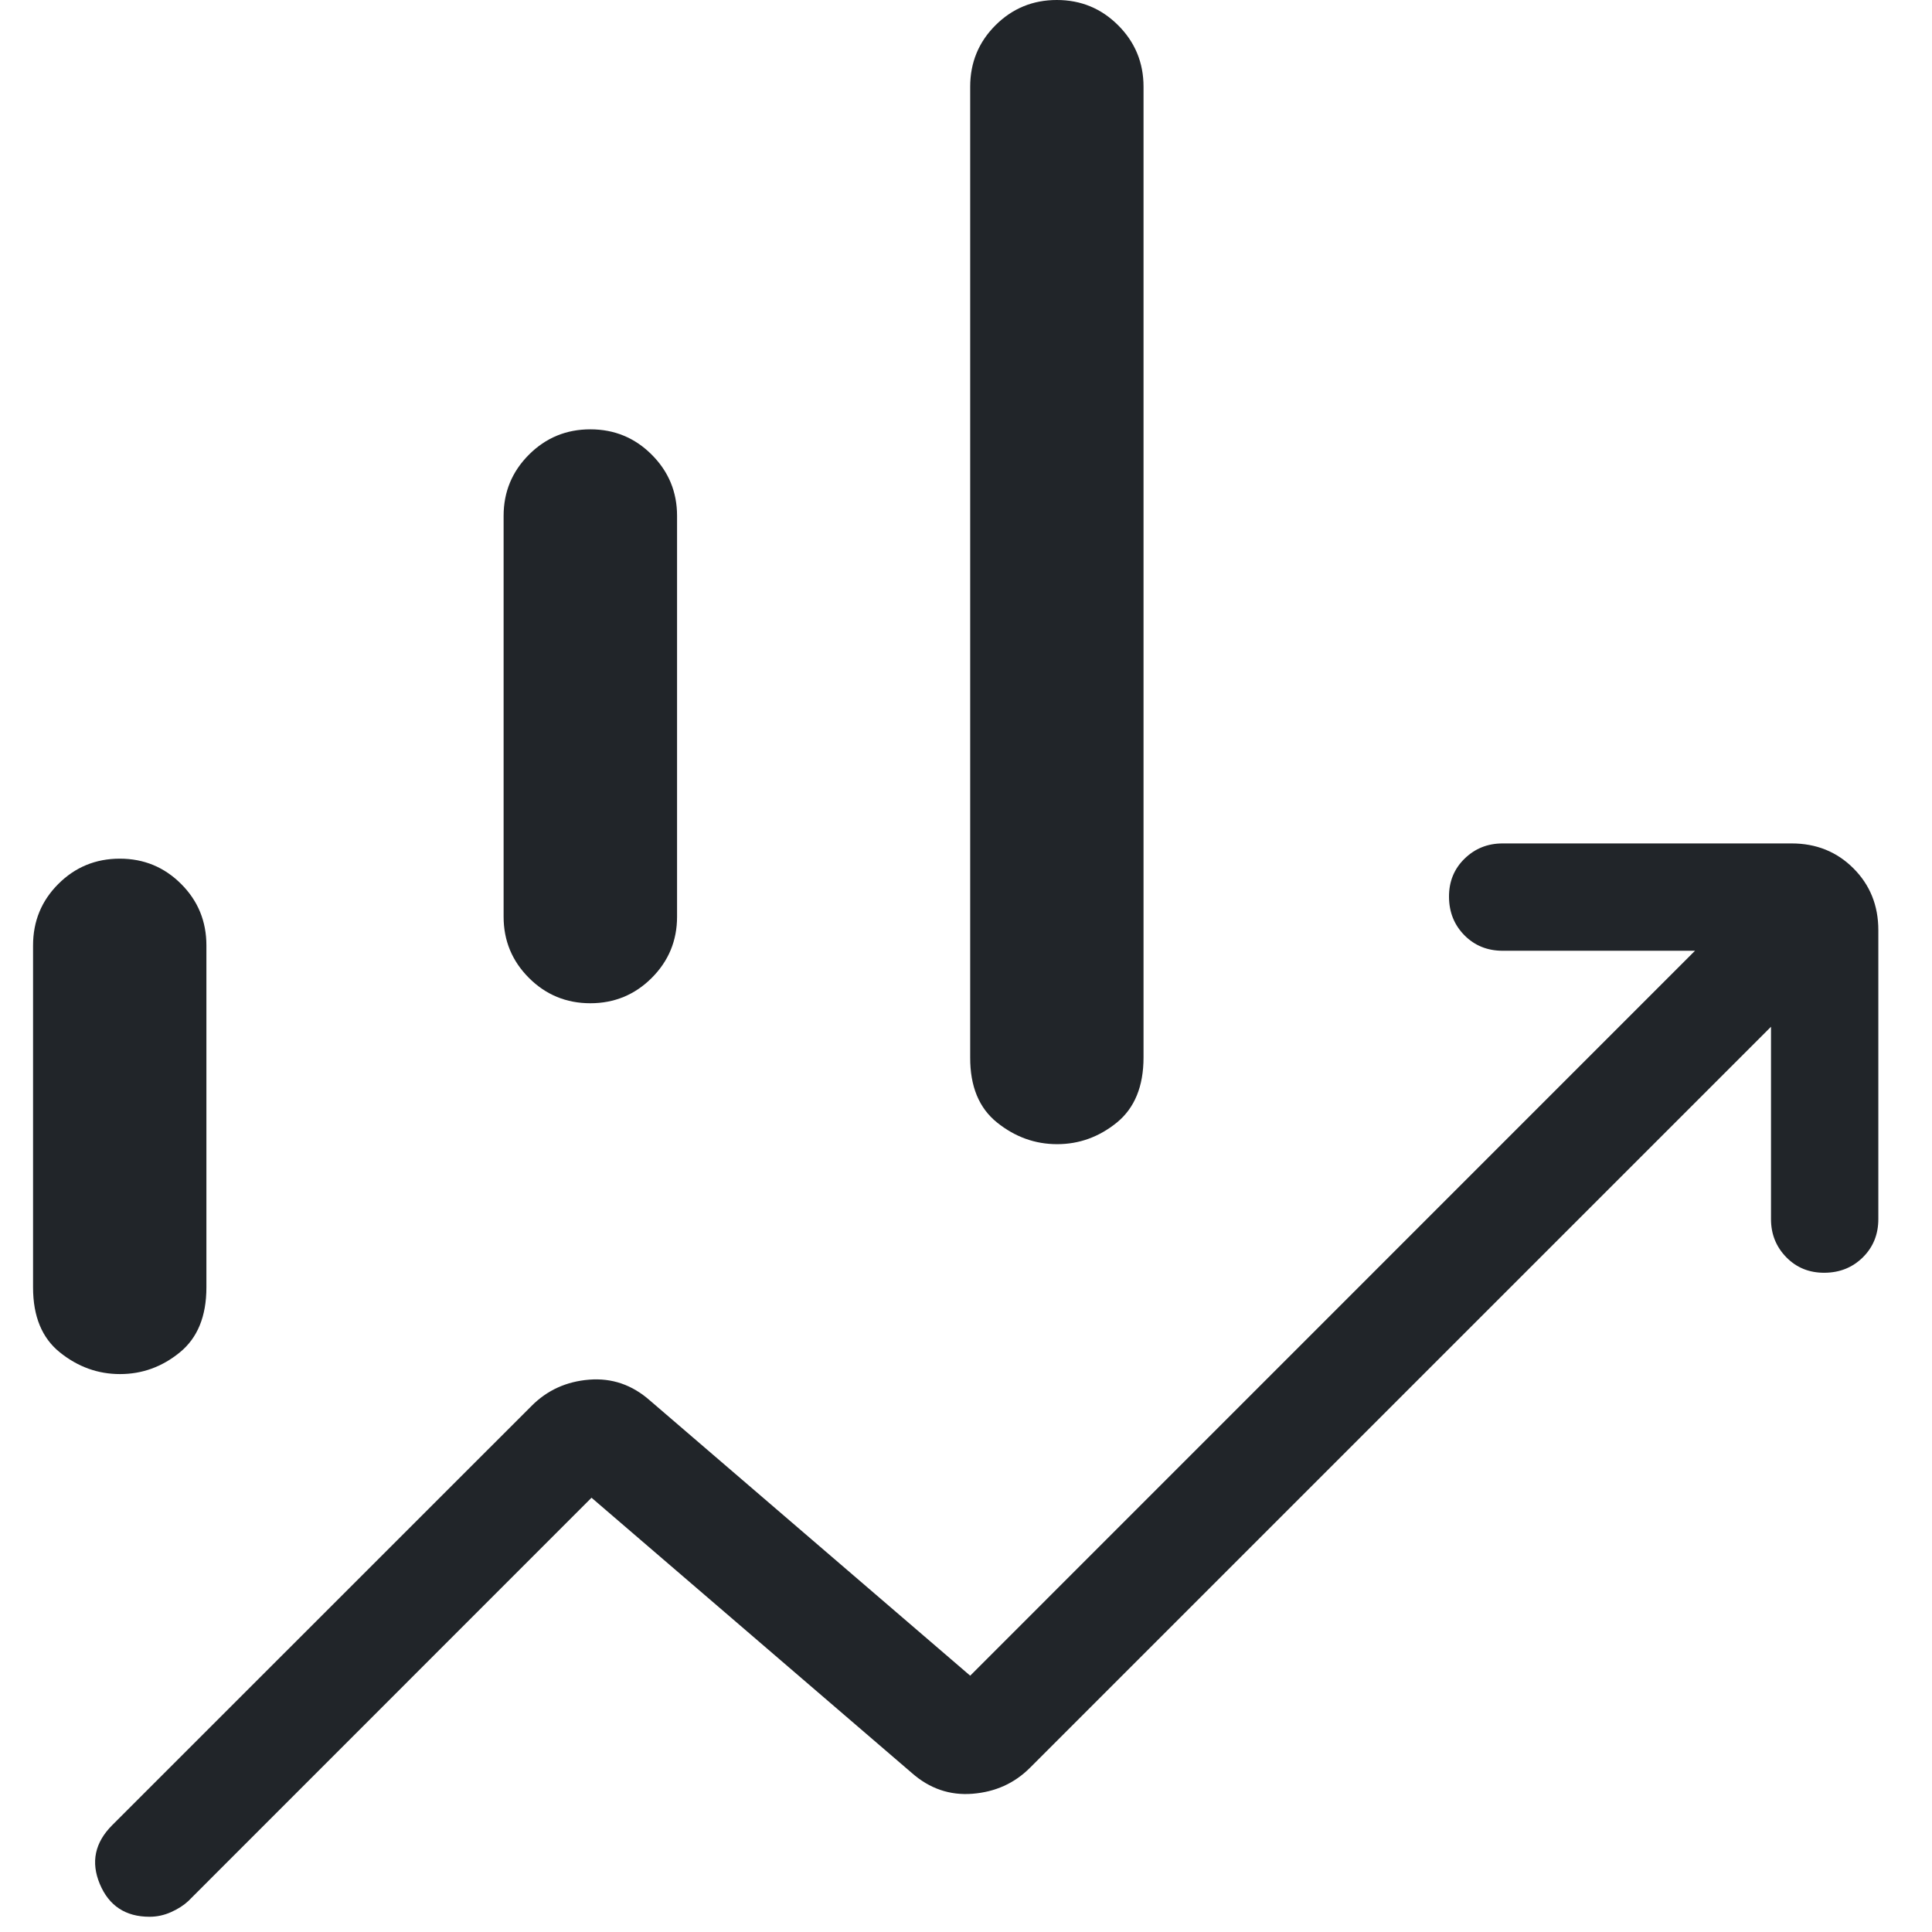 <?xml version="1.0" encoding="UTF-8"?> <svg xmlns="http://www.w3.org/2000/svg" width="18" height="18" viewBox="0 0 18 18" fill="none"><path d="M4.692 8.541V4.806C4.692 4.583 4.771 4.393 4.928 4.236C5.085 4.079 5.275 4 5.5 4C5.725 4 5.915 4.079 6.072 4.236C6.229 4.393 6.308 4.583 6.308 4.806V8.541C6.308 8.764 6.229 8.954 6.072 9.111C5.915 9.268 5.724 9.347 5.5 9.347C5.276 9.347 5.085 9.268 4.928 9.111C4.771 8.954 4.692 8.764 4.692 8.541ZM9.039 9.852V0.808C9.039 0.584 9.117 0.393 9.274 0.236C9.431 0.079 9.622 0 9.846 0C10.071 0 10.261 0.079 10.418 0.236C10.575 0.393 10.654 0.584 10.654 0.808V9.852C10.654 10.121 10.571 10.323 10.406 10.458C10.24 10.593 10.054 10.66 9.849 10.66C9.644 10.66 9.457 10.593 9.289 10.458C9.121 10.323 9.038 10.121 9.039 9.852ZM0.308 11.994V8.808C0.308 8.584 0.386 8.393 0.543 8.236C0.7 8.079 0.891 8 1.116 8C1.341 8 1.531 8.079 1.688 8.236C1.845 8.393 1.923 8.584 1.923 8.808V11.995C1.923 12.264 1.84 12.466 1.675 12.6C1.51 12.735 1.324 12.802 1.118 12.802C0.913 12.802 0.726 12.735 0.558 12.6C0.391 12.466 0.308 12.264 0.308 11.995M1.393 17.858C1.17 17.858 1.015 17.756 0.93 17.553C0.845 17.35 0.883 17.167 1.046 17.004L4.954 13.097C5.099 12.952 5.277 12.871 5.489 12.854C5.701 12.837 5.889 12.902 6.054 13.047L9.039 15.612L15.792 8.858H14C13.858 8.858 13.739 8.81 13.644 8.714C13.549 8.618 13.501 8.499 13.5 8.357C13.499 8.215 13.547 8.096 13.644 8.001C13.741 7.906 13.859 7.858 14 7.858H16.692C16.921 7.858 17.113 7.935 17.268 8.09C17.423 8.245 17.5 8.437 17.5 8.666V11.358C17.5 11.5 17.452 11.619 17.356 11.714C17.26 11.809 17.141 11.857 16.999 11.858C16.857 11.859 16.738 11.811 16.643 11.714C16.548 11.617 16.5 11.499 16.5 11.358V9.566L9.596 16.47C9.451 16.615 9.273 16.695 9.061 16.712C8.849 16.729 8.661 16.664 8.496 16.519L5.511 13.954L1.754 17.712C1.711 17.752 1.658 17.786 1.593 17.815C1.528 17.844 1.462 17.858 1.393 17.858Z" fill="#212529"></path></svg> 